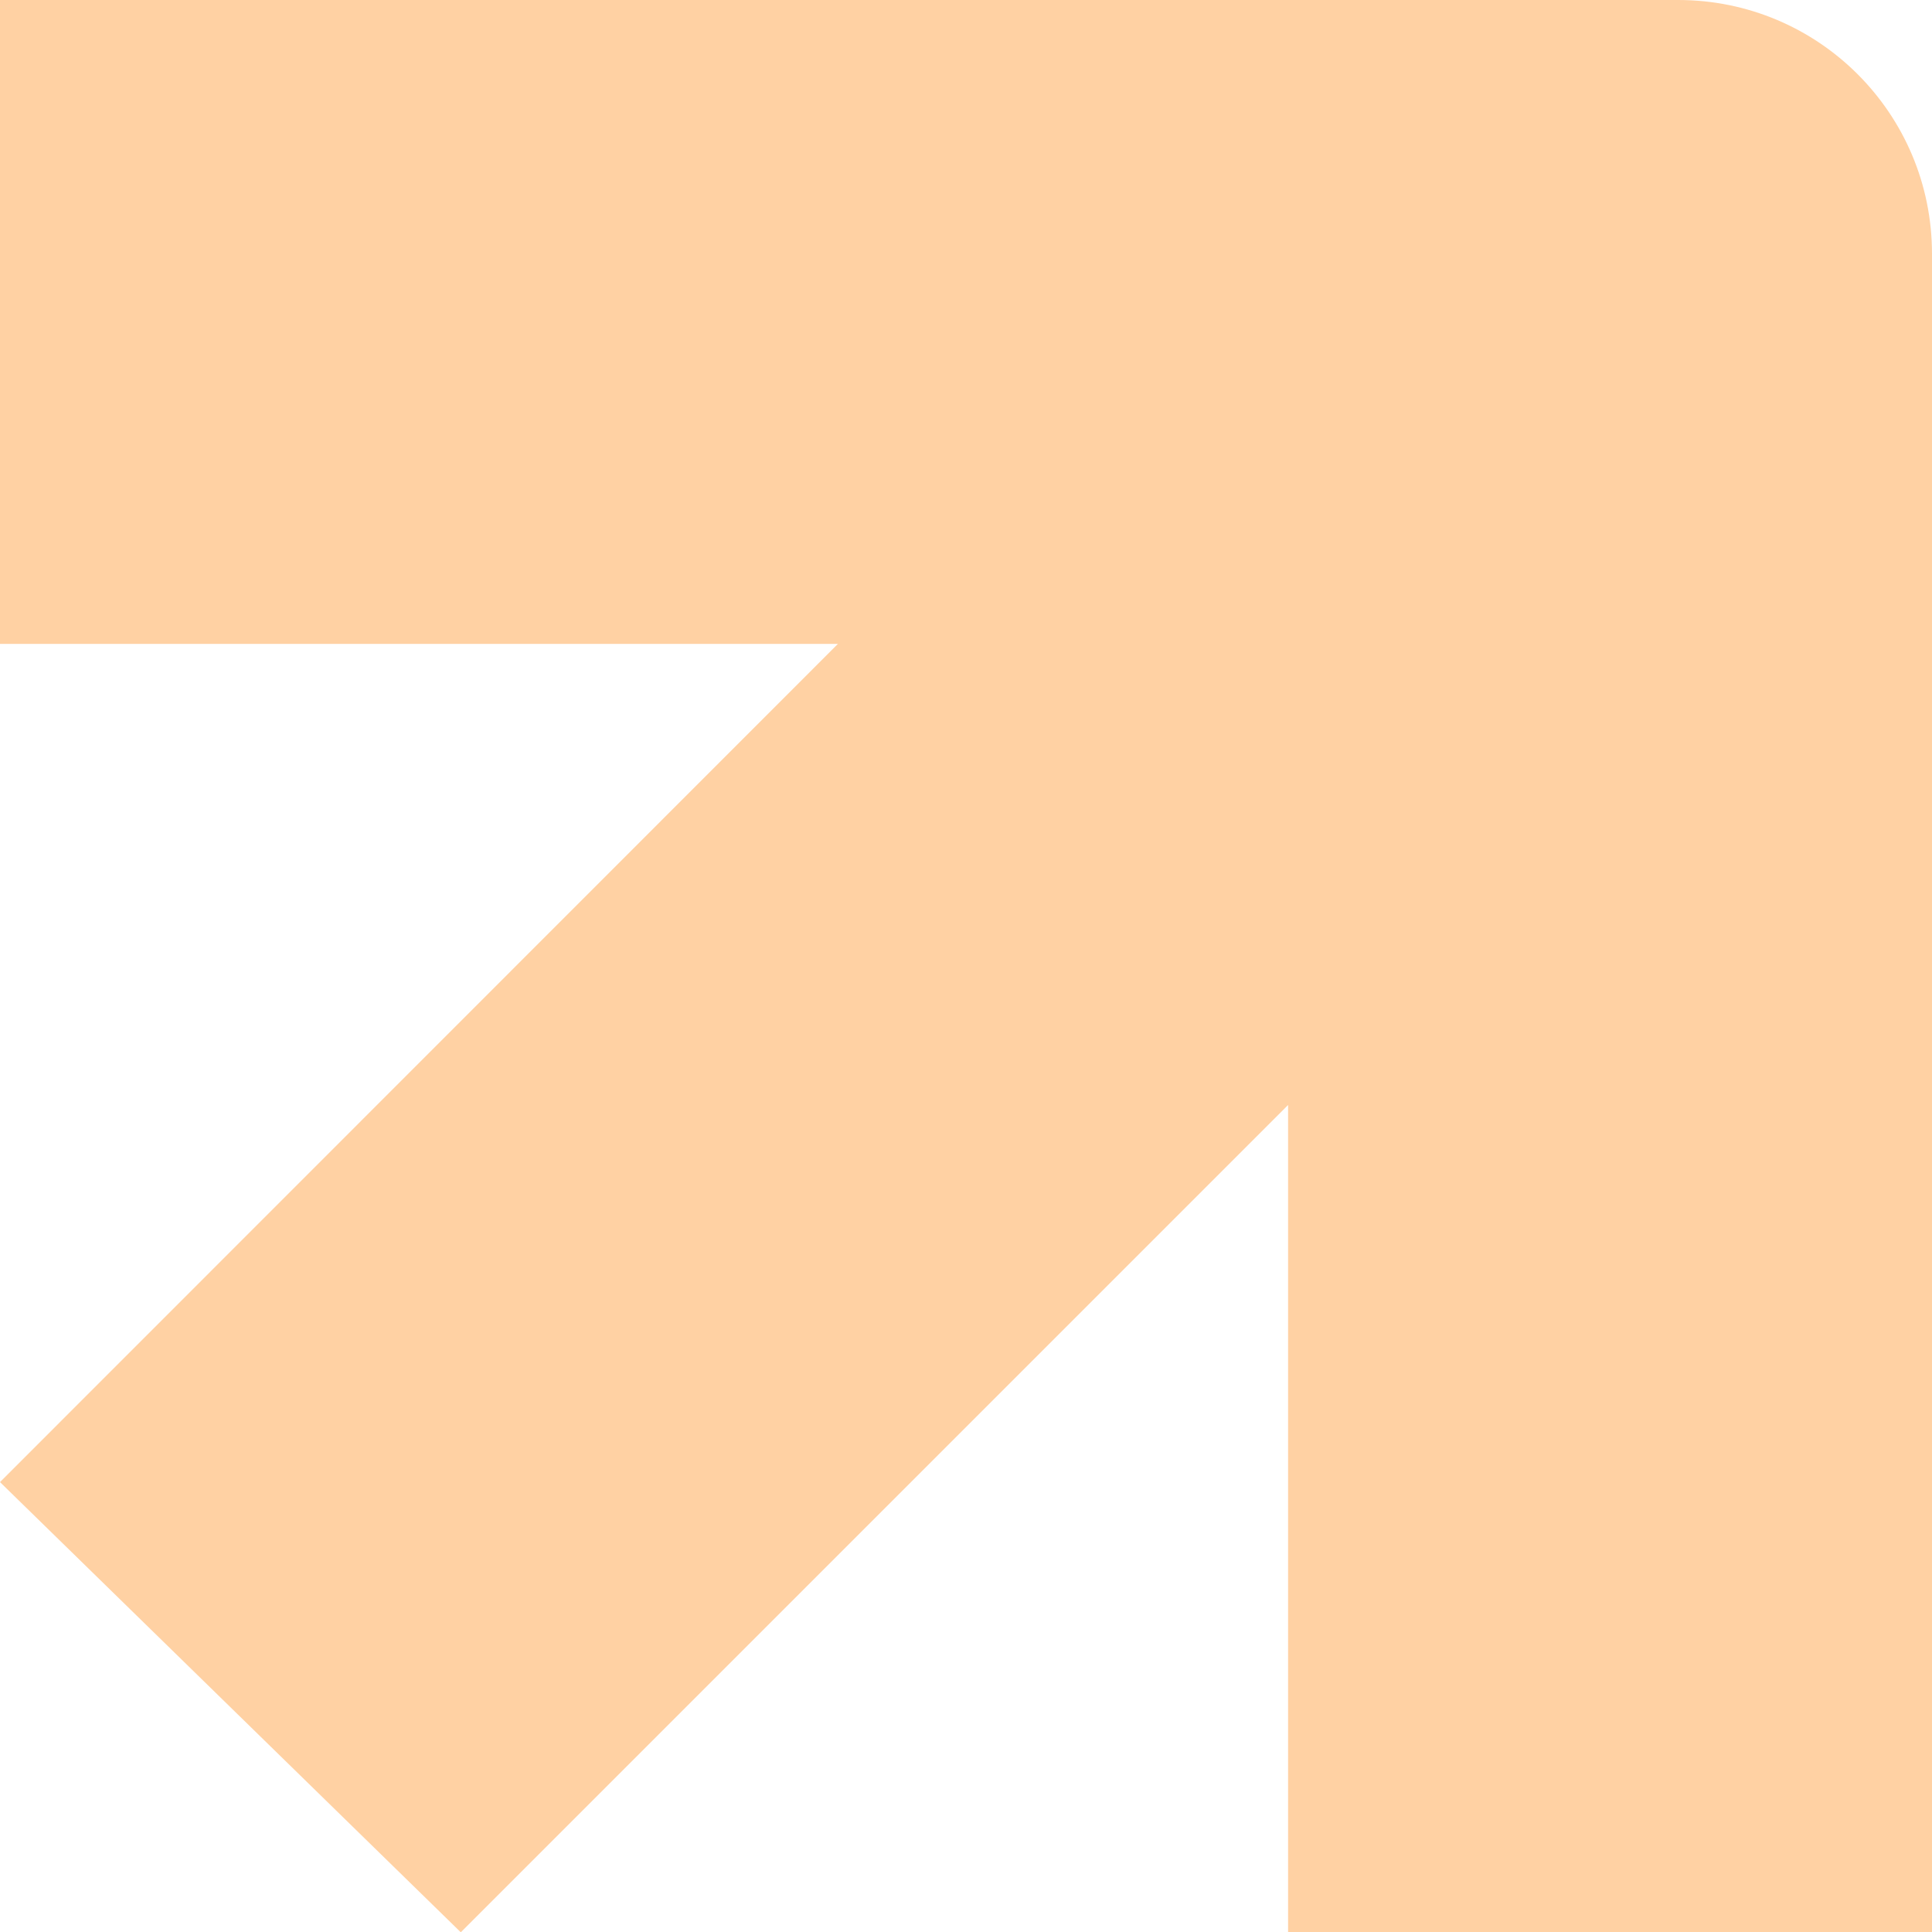 <?xml version="1.0" encoding="UTF-8"?>
<svg xmlns="http://www.w3.org/2000/svg" id="Calque_2" data-name="Calque 2" viewBox="0 0 67.42 67.43">
  <defs>
    <style>
      .cls-1 {
        fill: #ffd1a3;
      }
    </style>
  </defs>
  <g id="icones">
    <path class="cls-1" d="m58.56,0H0v22.47h29.24L0,51.72l16.08,15.71,28.87-28.87v28.87h22.47V8.86c0-4.9-3.96-8.86-8.86-8.86Z"></path>
  </g>
</svg>
